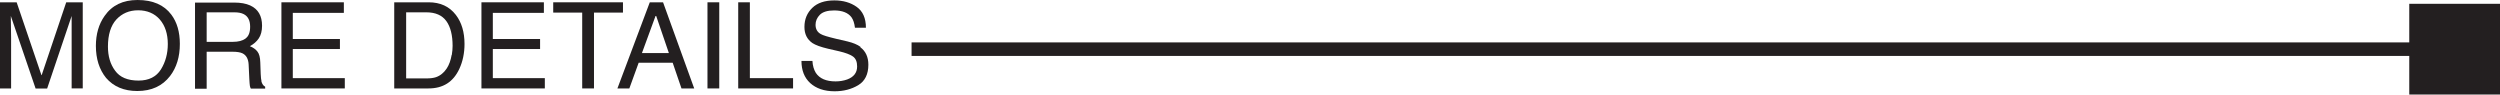 <svg xmlns="http://www.w3.org/2000/svg" id="Layer_2" data-name="Layer 2" viewBox="0 0 184.6 6.98"><defs><style>      .cls-1 {        fill: #231f20;      }    </style></defs><g id="Layer_1-2" data-name="Layer 1"><g><polygon class="cls-1" points="177.9 .28 177.9 3.13 67.31 3.13 67.31 4.13 177.9 4.13 177.9 6.98 184.6 6.98 184.6 .28 177.9 .28"></polygon><path class="cls-1" d="m3.06,5.55L1.23.17H0v6.36h.82v-3.75c0-.15,0-.38-.01-.7,0-.32-.01-.56-.01-.71v-.19l1.83,5.36h.85l1.81-5.36c0,.34,0,.66,0,.96,0,.3,0,.51,0,.64v3.75h.82V.17h-1.22l-1.81,5.37Z"></path><path class="cls-1" d="m10.15,0c-1.07,0-1.88.39-2.43,1.18-.43.61-.64,1.35-.64,2.21,0,.95.25,1.74.75,2.36.56.65,1.33.97,2.31.97,1.05,0,1.85-.37,2.42-1.11.48-.63.72-1.42.72-2.37,0-.88-.21-1.6-.63-2.16-.54-.72-1.37-1.08-2.49-1.08Zm1.73,5.13c-.34.54-.89.82-1.65.82-.8,0-1.38-.24-1.73-.73-.36-.48-.53-1.08-.53-1.78,0-.88.21-1.55.62-2,.42-.45.95-.68,1.61-.68s1.21.23,1.6.68.59,1.06.59,1.81c0,.71-.17,1.33-.51,1.88Z"></path><path class="cls-1" d="m19.31,6c-.03-.12-.05-.3-.06-.54l-.03-.85c-.01-.37-.08-.64-.21-.8-.12-.16-.31-.3-.56-.4.28-.15.5-.34.66-.58s.24-.55.24-.93c0-.73-.29-1.23-.88-1.5-.31-.14-.7-.21-1.18-.21h-2.89v6.36h.86v-2.73h1.9c.34,0,.59.04.75.12.28.14.43.42.45.83l.05,1.06c.01.25.03.42.04.5s.04.16.07.21h1.06v-.14c-.13-.06-.22-.19-.28-.39Zm-1.18-3.15c-.23.16-.54.24-.93.24h-1.94V.91h2.04c.29,0,.51.04.69.13.32.16.48.47.48.93,0,.42-.11.71-.34.87Z"></path><polygon class="cls-1" points="21.62 3.62 25.1 3.62 25.1 2.88 21.62 2.88 21.62 .95 25.39 .95 25.39 .17 20.78 .17 20.78 6.53 25.46 6.53 25.46 5.77 21.62 5.77 21.62 3.62"></polygon><path class="cls-1" d="m31.65.17h-2.54v6.36h2.53c1.08,0,1.83-.48,2.28-1.45.25-.54.38-1.16.38-1.83,0-.87-.21-1.59-.64-2.15-.48-.62-1.14-.93-2.01-.93Zm1.7,3.89c-.07.4-.19.73-.36.99-.21.32-.48.54-.8.65-.18.06-.42.09-.7.09h-1.5V.91h1.49c.68,0,1.17.22,1.48.65s.46,1.05.46,1.83c0,.21-.02.43-.06.67Z"></path><polygon class="cls-1" points="36.39 3.62 39.88 3.62 39.88 2.88 36.39 2.88 36.39 .95 40.16 .95 40.16 .17 35.55 .17 35.55 6.53 40.23 6.53 40.23 5.77 36.39 5.77 36.39 3.62"></polygon><polygon class="cls-1" points="46 .17 40.85 .17 40.85 .93 42.99 .93 42.99 6.53 43.86 6.53 43.86 .93 46 .93 46 .17"></polygon><path class="cls-1" d="m47.98.17l-2.39,6.36h.88l.69-1.9h2.51l.65,1.9h.94L48.96.17h-.97Zm-.58,3.75l1.03-2.81.96,2.81h-1.99Z"></path><rect class="cls-1" x="52.24" y=".17" width=".87" height="6.36"></rect><polygon class="cls-1" points="55.37 .17 54.51 .17 54.51 6.53 58.56 6.53 58.56 5.77 55.37 5.77 55.37 .17"></polygon><path class="cls-1" d="m63.54,3.46c-.23-.17-.55-.3-.96-.4l-.86-.2c-.58-.14-.96-.25-1.12-.35-.25-.14-.38-.37-.38-.68,0-.28.11-.53.32-.74s.56-.32,1.05-.32c.6,0,1.03.17,1.28.5.13.18.22.44.26.78h.81c0-.71-.23-1.22-.68-1.54-.45-.32-1-.48-1.65-.48-.7,0-1.25.18-1.63.55-.38.37-.58.83-.58,1.41,0,.53.2.92.59,1.19.23.15.61.29,1.16.42l.83.19c.45.11.79.23,1,.38.21.15.31.39.31.74,0,.46-.25.78-.74.96-.26.09-.54.14-.85.14-.7,0-1.18-.21-1.46-.63-.14-.23-.23-.52-.25-.88h-.81c0,.69.21,1.23.64,1.63.44.4,1.04.61,1.81.61.66,0,1.24-.15,1.74-.45.5-.3.75-.81.75-1.51,0-.57-.2-1-.59-1.29Z"></path></g></g></svg>